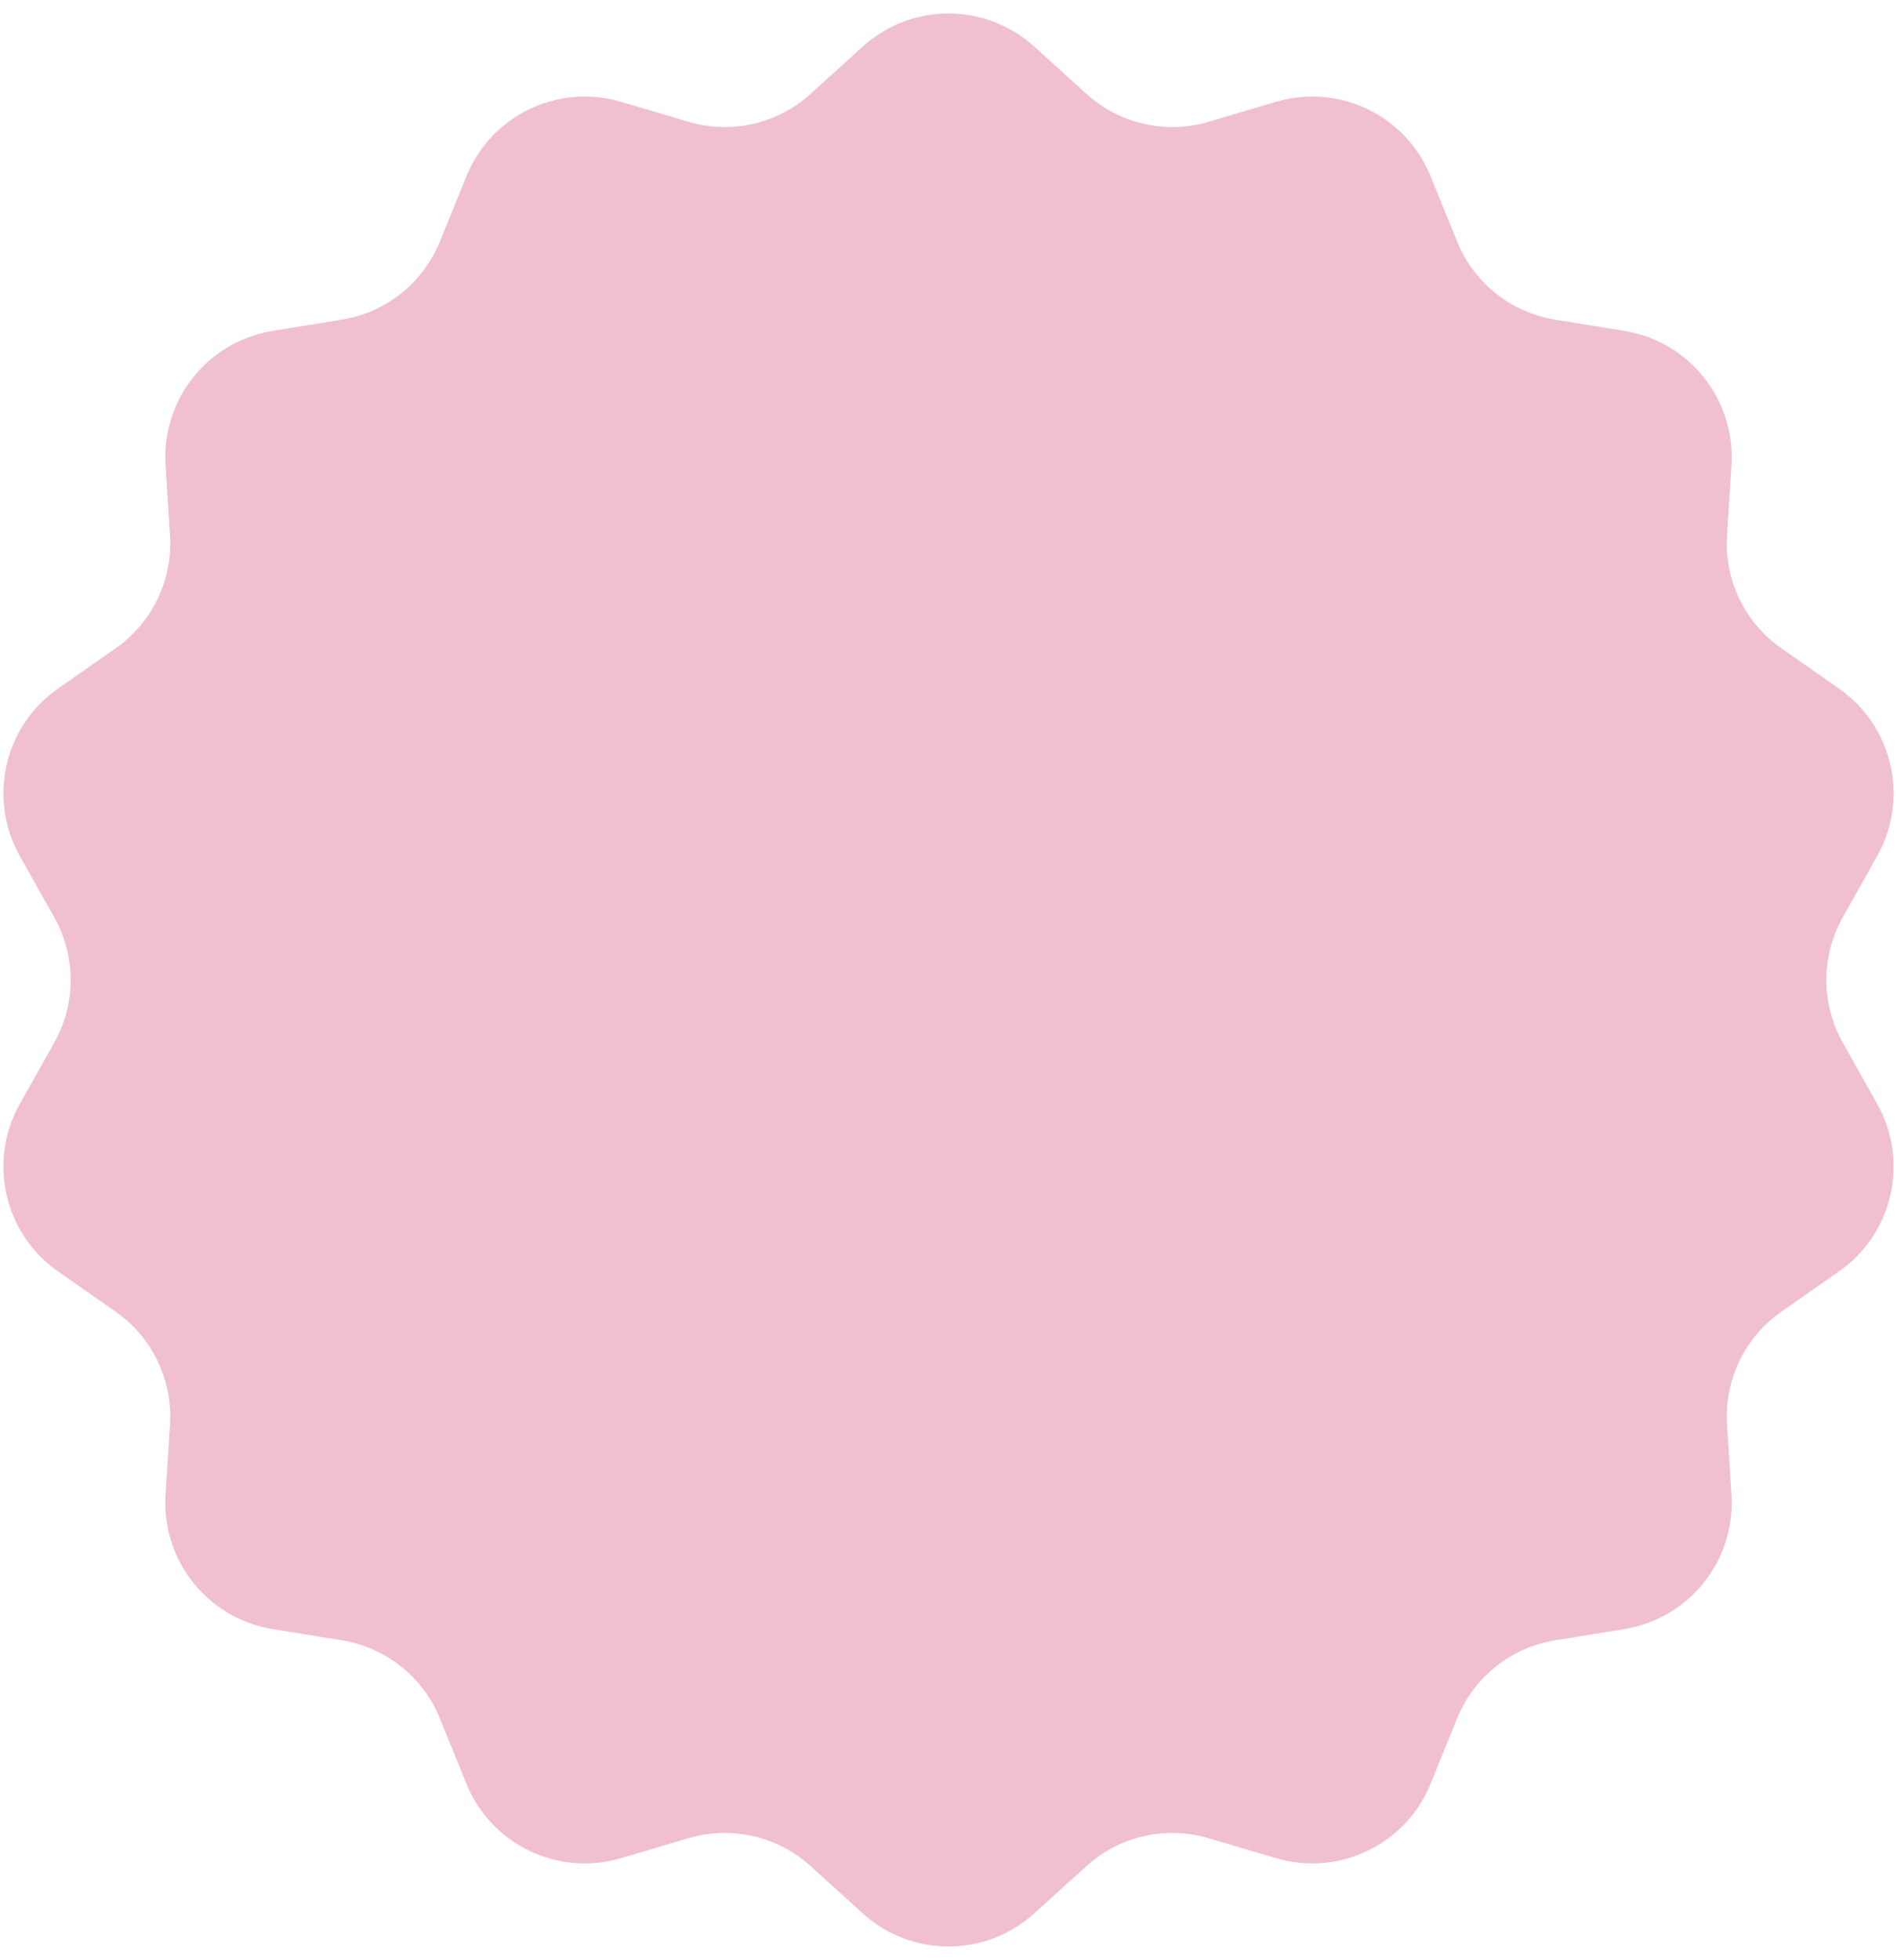 <svg width="122" height="126" viewBox="0 0 122 126" fill="none" xmlns="http://www.w3.org/2000/svg">
<path d="M55.488 2.992C58.617 0.159 63.383 0.159 66.512 2.992L69.878 6.041C72 7.963 74.969 8.64 77.715 7.83L82.07 6.543C86.118 5.348 90.413 7.416 92.002 11.326L93.712 15.534C94.79 18.186 97.172 20.085 99.997 20.546L104.479 21.276C108.645 21.956 111.617 25.683 111.353 29.895L111.068 34.427C110.888 37.285 112.21 40.029 114.556 41.67L118.277 44.273C121.735 46.693 122.796 51.34 120.73 55.021L118.507 58.981C117.105 61.477 117.105 64.523 118.507 67.019L120.73 70.979C122.796 74.66 121.735 79.307 118.277 81.727L114.556 84.33C112.21 85.971 110.888 88.715 111.068 91.573L111.353 96.105C111.617 100.317 108.645 104.044 104.479 104.724L99.997 105.454C97.172 105.915 94.79 107.814 93.712 110.467L92.002 114.674C90.413 118.584 86.118 120.652 82.07 119.457L77.715 118.17C74.969 117.359 72 118.037 69.878 119.959L66.512 123.008C63.383 125.841 58.617 125.841 55.488 123.008L52.122 119.959C50 118.037 47.031 117.359 44.285 118.17L39.929 119.457C35.882 120.652 31.587 118.584 29.998 114.674L28.288 110.467C27.21 107.814 24.828 105.915 22.003 105.454L17.52 104.724C13.355 104.044 10.383 100.317 10.647 96.105L10.932 91.573C11.112 88.715 9.79 85.971 7.444 84.33L3.723 81.727C0.265 79.307 -0.796 74.66 1.27 70.979L3.493 67.019C4.895 64.523 4.895 61.477 3.493 58.981L1.27 55.021C-0.796 51.34 0.265 46.693 3.723 44.273L7.444 41.67C9.79 40.029 11.112 37.285 10.932 34.427L10.647 29.895C10.383 25.683 13.355 21.956 17.52 21.276L22.003 20.546C24.828 20.085 27.21 18.186 28.288 15.534L29.998 11.326C31.587 7.416 35.882 5.348 39.929 6.543L44.285 7.83C47.031 8.64 50 7.963 52.122 6.041L55.488 2.992Z" fill="#F0C0D0"/>
</svg>

